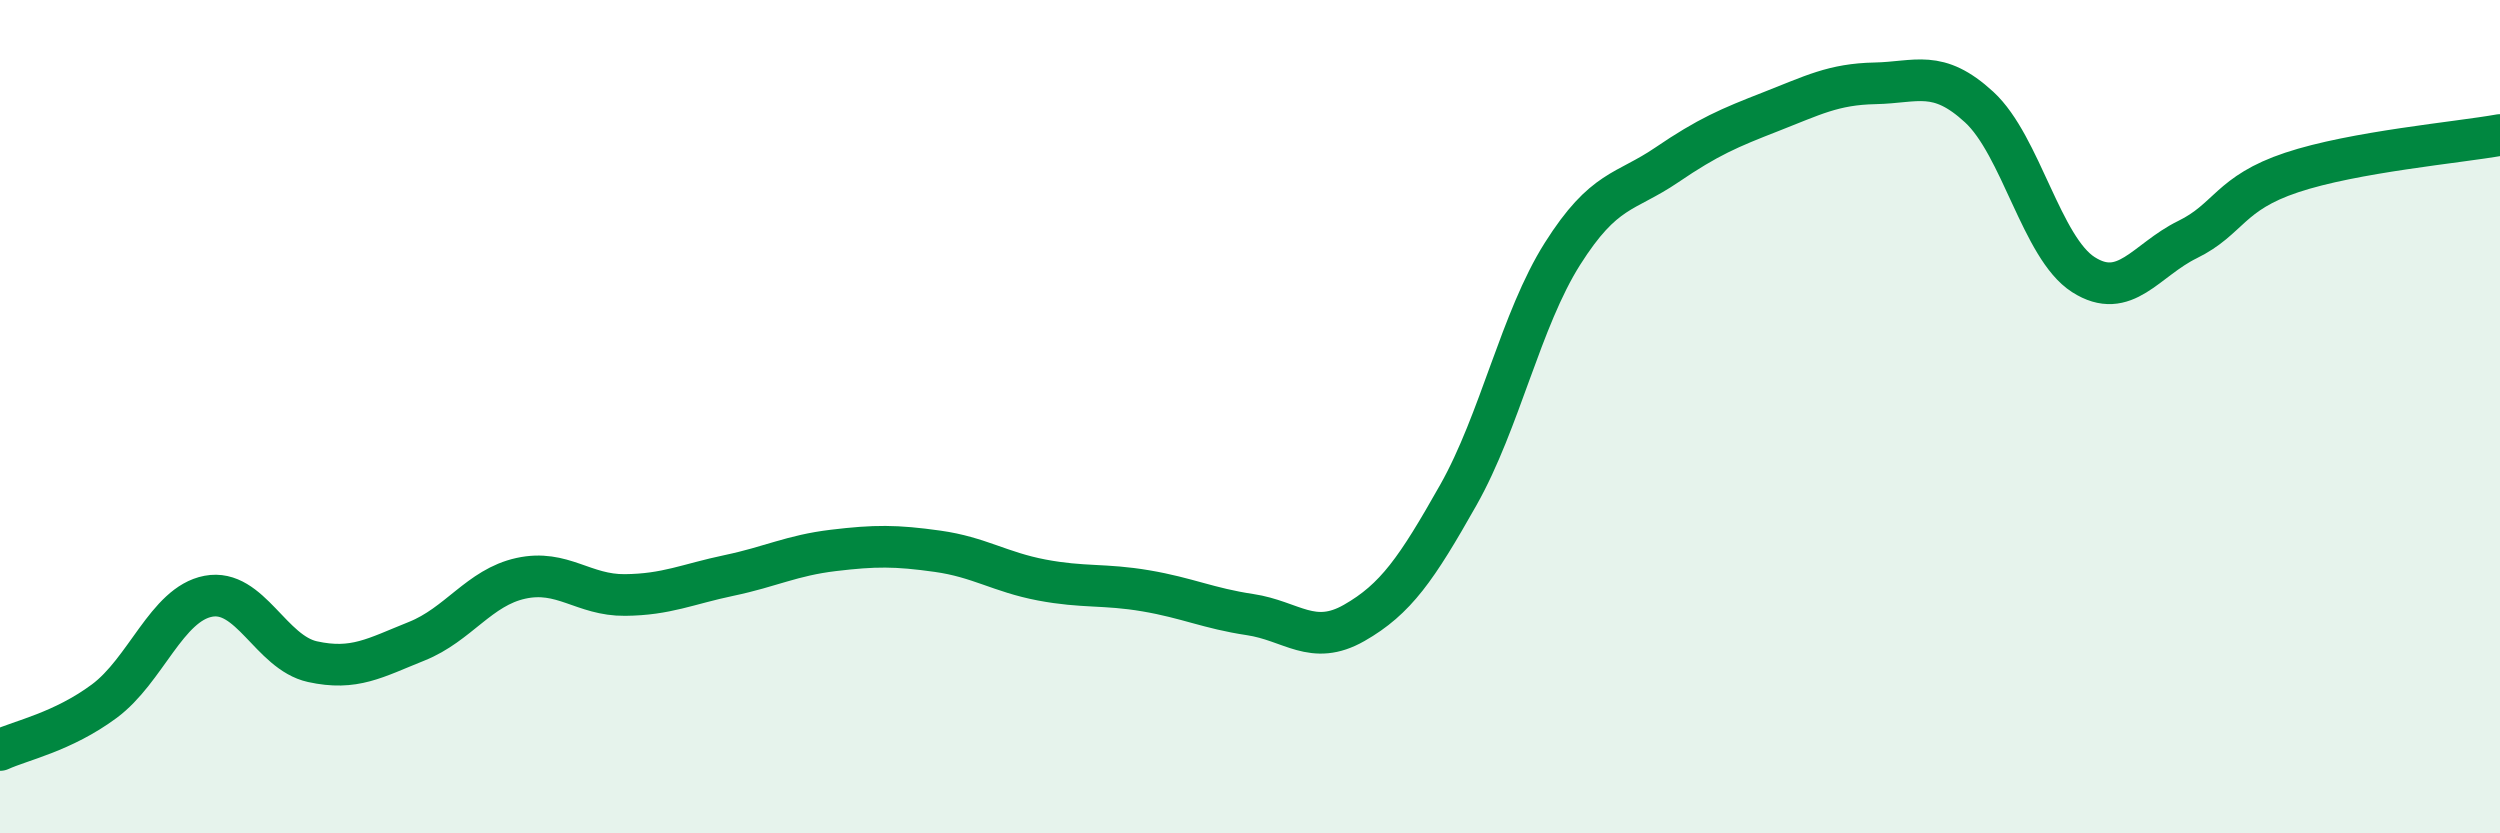 
    <svg width="60" height="20" viewBox="0 0 60 20" xmlns="http://www.w3.org/2000/svg">
      <path
        d="M 0,18 C 0.5,17.77 1.5,17.57 2.5,16.83 C 3.5,16.09 4,14.5 5,14.31 C 6,14.12 6.5,15.66 7.5,15.88 C 8.5,16.1 9,15.79 10,15.39 C 11,14.99 11.5,14.1 12.5,13.88 C 13.5,13.66 14,14.29 15,14.28 C 16,14.27 16.5,14.02 17.5,13.81 C 18.5,13.6 19,13.33 20,13.21 C 21,13.09 21.5,13.09 22.5,13.23 C 23.5,13.37 24,13.73 25,13.92 C 26,14.11 26.5,14.01 27.5,14.18 C 28.5,14.35 29,14.6 30,14.75 C 31,14.9 31.5,15.52 32.5,14.95 C 33.5,14.38 34,13.65 35,11.88 C 36,10.11 36.5,7.67 37.5,6.09 C 38.5,4.51 39,4.64 40,3.96 C 41,3.28 41.5,3.07 42.5,2.68 C 43.5,2.29 44,2.02 45,2 C 46,1.98 46.5,1.65 47.5,2.57 C 48.5,3.49 49,5.95 50,6.59 C 51,7.23 51.5,6.24 52.5,5.75 C 53.5,5.26 53.5,4.64 55,4.14 C 56.5,3.64 59,3.42 60,3.24L60 20L0 20Z"
        fill="#008740"
        opacity="0.1"
        stroke-linecap="round"
        stroke-linejoin="round"
      />
      <path
        d="M 0,18 C 0.5,17.77 1.5,17.57 2.5,16.83 C 3.5,16.09 4,14.5 5,14.31 C 6,14.12 6.5,15.66 7.5,15.88 C 8.5,16.1 9,15.79 10,15.39 C 11,14.99 11.5,14.1 12.5,13.88 C 13.5,13.66 14,14.29 15,14.28 C 16,14.27 16.5,14.02 17.5,13.81 C 18.5,13.6 19,13.33 20,13.21 C 21,13.09 21.5,13.09 22.5,13.23 C 23.5,13.37 24,13.73 25,13.92 C 26,14.11 26.5,14.01 27.5,14.18 C 28.5,14.35 29,14.6 30,14.75 C 31,14.9 31.5,15.52 32.5,14.95 C 33.5,14.38 34,13.65 35,11.88 C 36,10.11 36.5,7.67 37.5,6.09 C 38.5,4.51 39,4.64 40,3.96 C 41,3.28 41.5,3.07 42.5,2.68 C 43.5,2.29 44,2.02 45,2 C 46,1.98 46.5,1.65 47.5,2.57 C 48.5,3.49 49,5.95 50,6.59 C 51,7.23 51.5,6.24 52.5,5.75 C 53.5,5.26 53.5,4.64 55,4.14 C 56.5,3.64 59,3.42 60,3.24"
        stroke="#008740"
        stroke-width="1"
        fill="none"
        stroke-linecap="round"
        stroke-linejoin="round"
      />
    </svg>
  